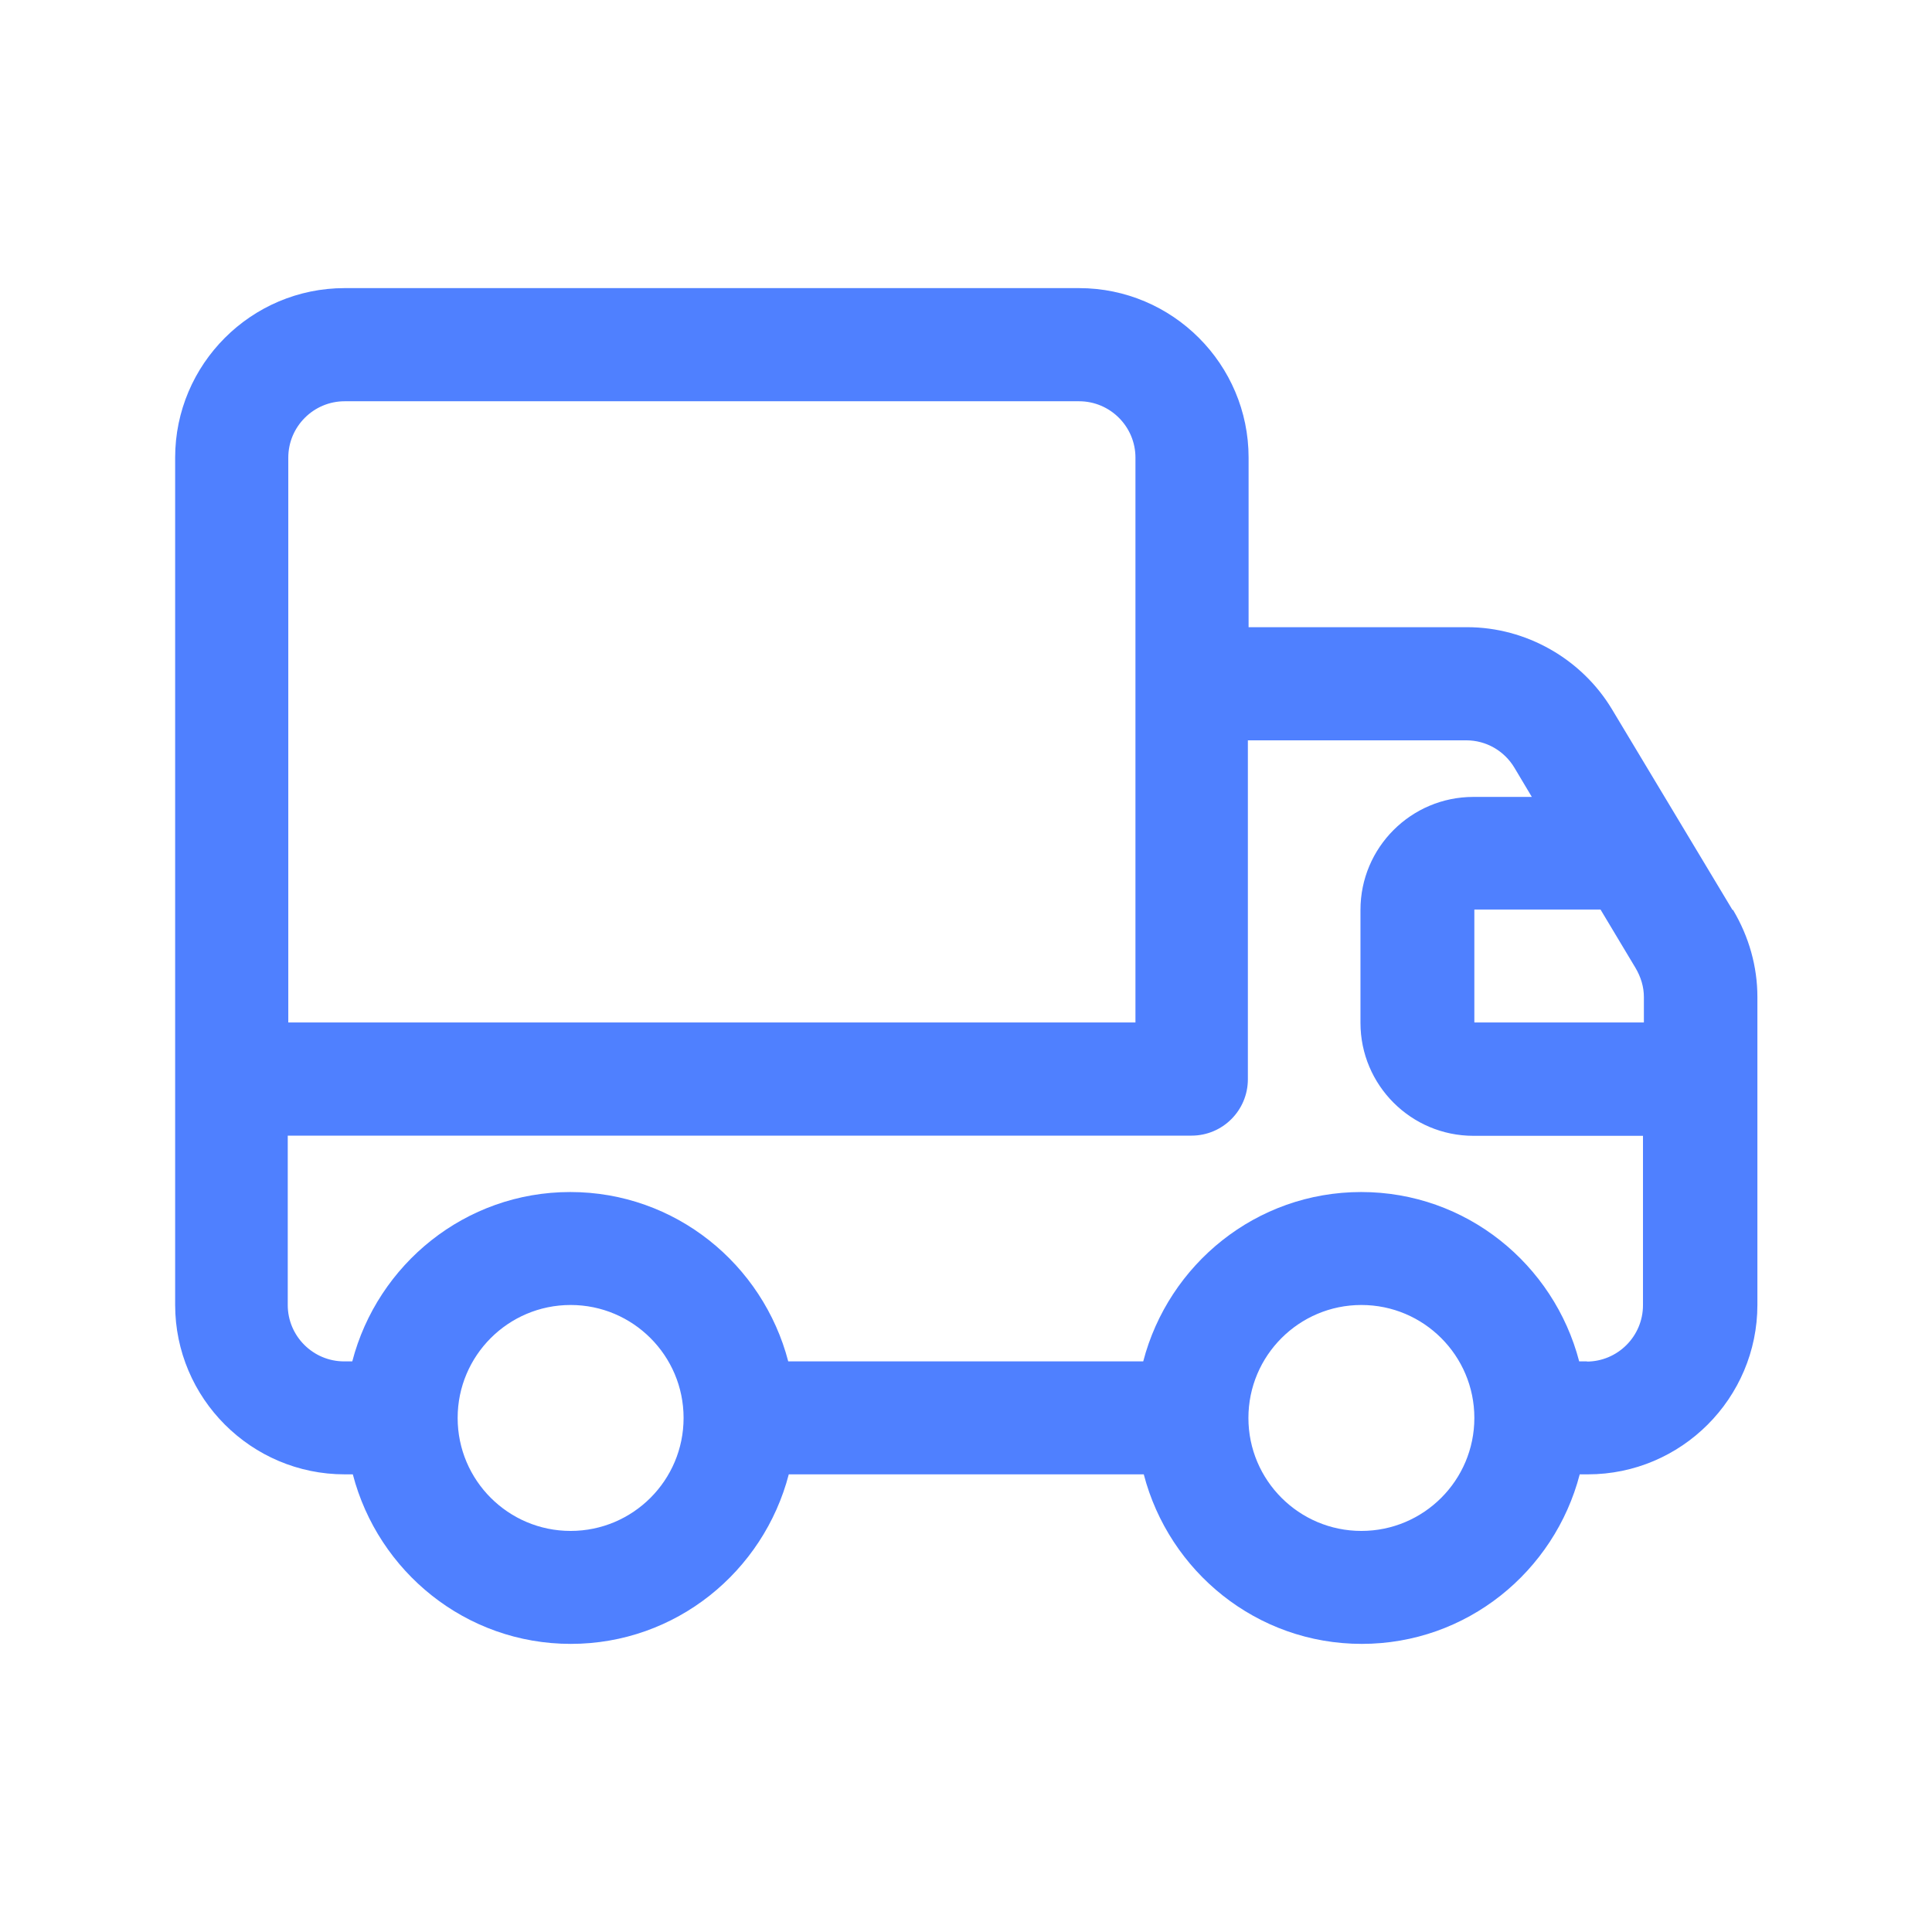 <?xml version="1.0" encoding="UTF-8"?>
<svg id="_Слой_1" data-name="Слой 1" xmlns="http://www.w3.org/2000/svg" viewBox="0 0 106.89 106.89">
  <defs>
    <style>
      .cls-1 {
        fill: #4f80ff;
      }
    </style>
  </defs>
  <path class="cls-1" d="M95.85,50.34l-6.66-11.09c-1.68-2.8-4.76-4.55-8.02-4.55h-12.09v-9.38c0-5.17-4.21-9.38-9.38-9.38H19.07c-5.17,0-9.38,4.21-9.38,9.38v46.87c0,5.17,4.21,9.38,9.38,9.38h.45c1.4,5.38,6.25,9.38,12.06,9.38s10.66-4,12.06-9.38h19.64c1.4,5.38,6.25,9.38,12.06,9.38s10.66-4,12.06-9.38h.45c5.17,0,9.38-4.21,9.38-9.38v-17.03c0-1.67-.46-3.33-1.35-4.82h0Zm-4.9,4.82v1.41h-9.38v-6.25h6.98l1.93,3.22c.31,.52,.47,1.07,.47,1.62h0ZM15.95,25.32c0-1.72,1.4-3.12,3.12-3.12H59.7c1.72,0,3.12,1.4,3.12,3.12v31.25H15.95V25.32Zm15.62,59.38c-3.45,0-6.25-2.8-6.25-6.25s2.8-6.25,6.25-6.25,6.25,2.8,6.25,6.25-2.8,6.25-6.25,6.25Zm43.75,0c-3.45,0-6.25-2.8-6.25-6.25s2.8-6.25,6.25-6.25,6.25,2.8,6.25,6.25-2.8,6.25-6.25,6.25Zm12.5-9.38h-.45c-1.4-5.37-6.25-9.37-12.06-9.37s-10.66,4-12.06,9.37h-19.64c-1.4-5.37-6.25-9.37-12.06-9.37s-10.66,4-12.06,9.37h-.45c-1.72,0-3.12-1.4-3.12-3.12v-9.37h50c1.73,0,3.12-1.4,3.12-3.12v-18.75h12.09c1.09,0,2.1,.58,2.66,1.52l.96,1.61h-3.23c-3.45,0-6.25,2.8-6.25,6.25v6.25c0,3.45,2.8,6.25,6.25,6.25h9.38v9.37c0,1.72-1.4,3.12-3.12,3.12h0Z"/>
</svg>